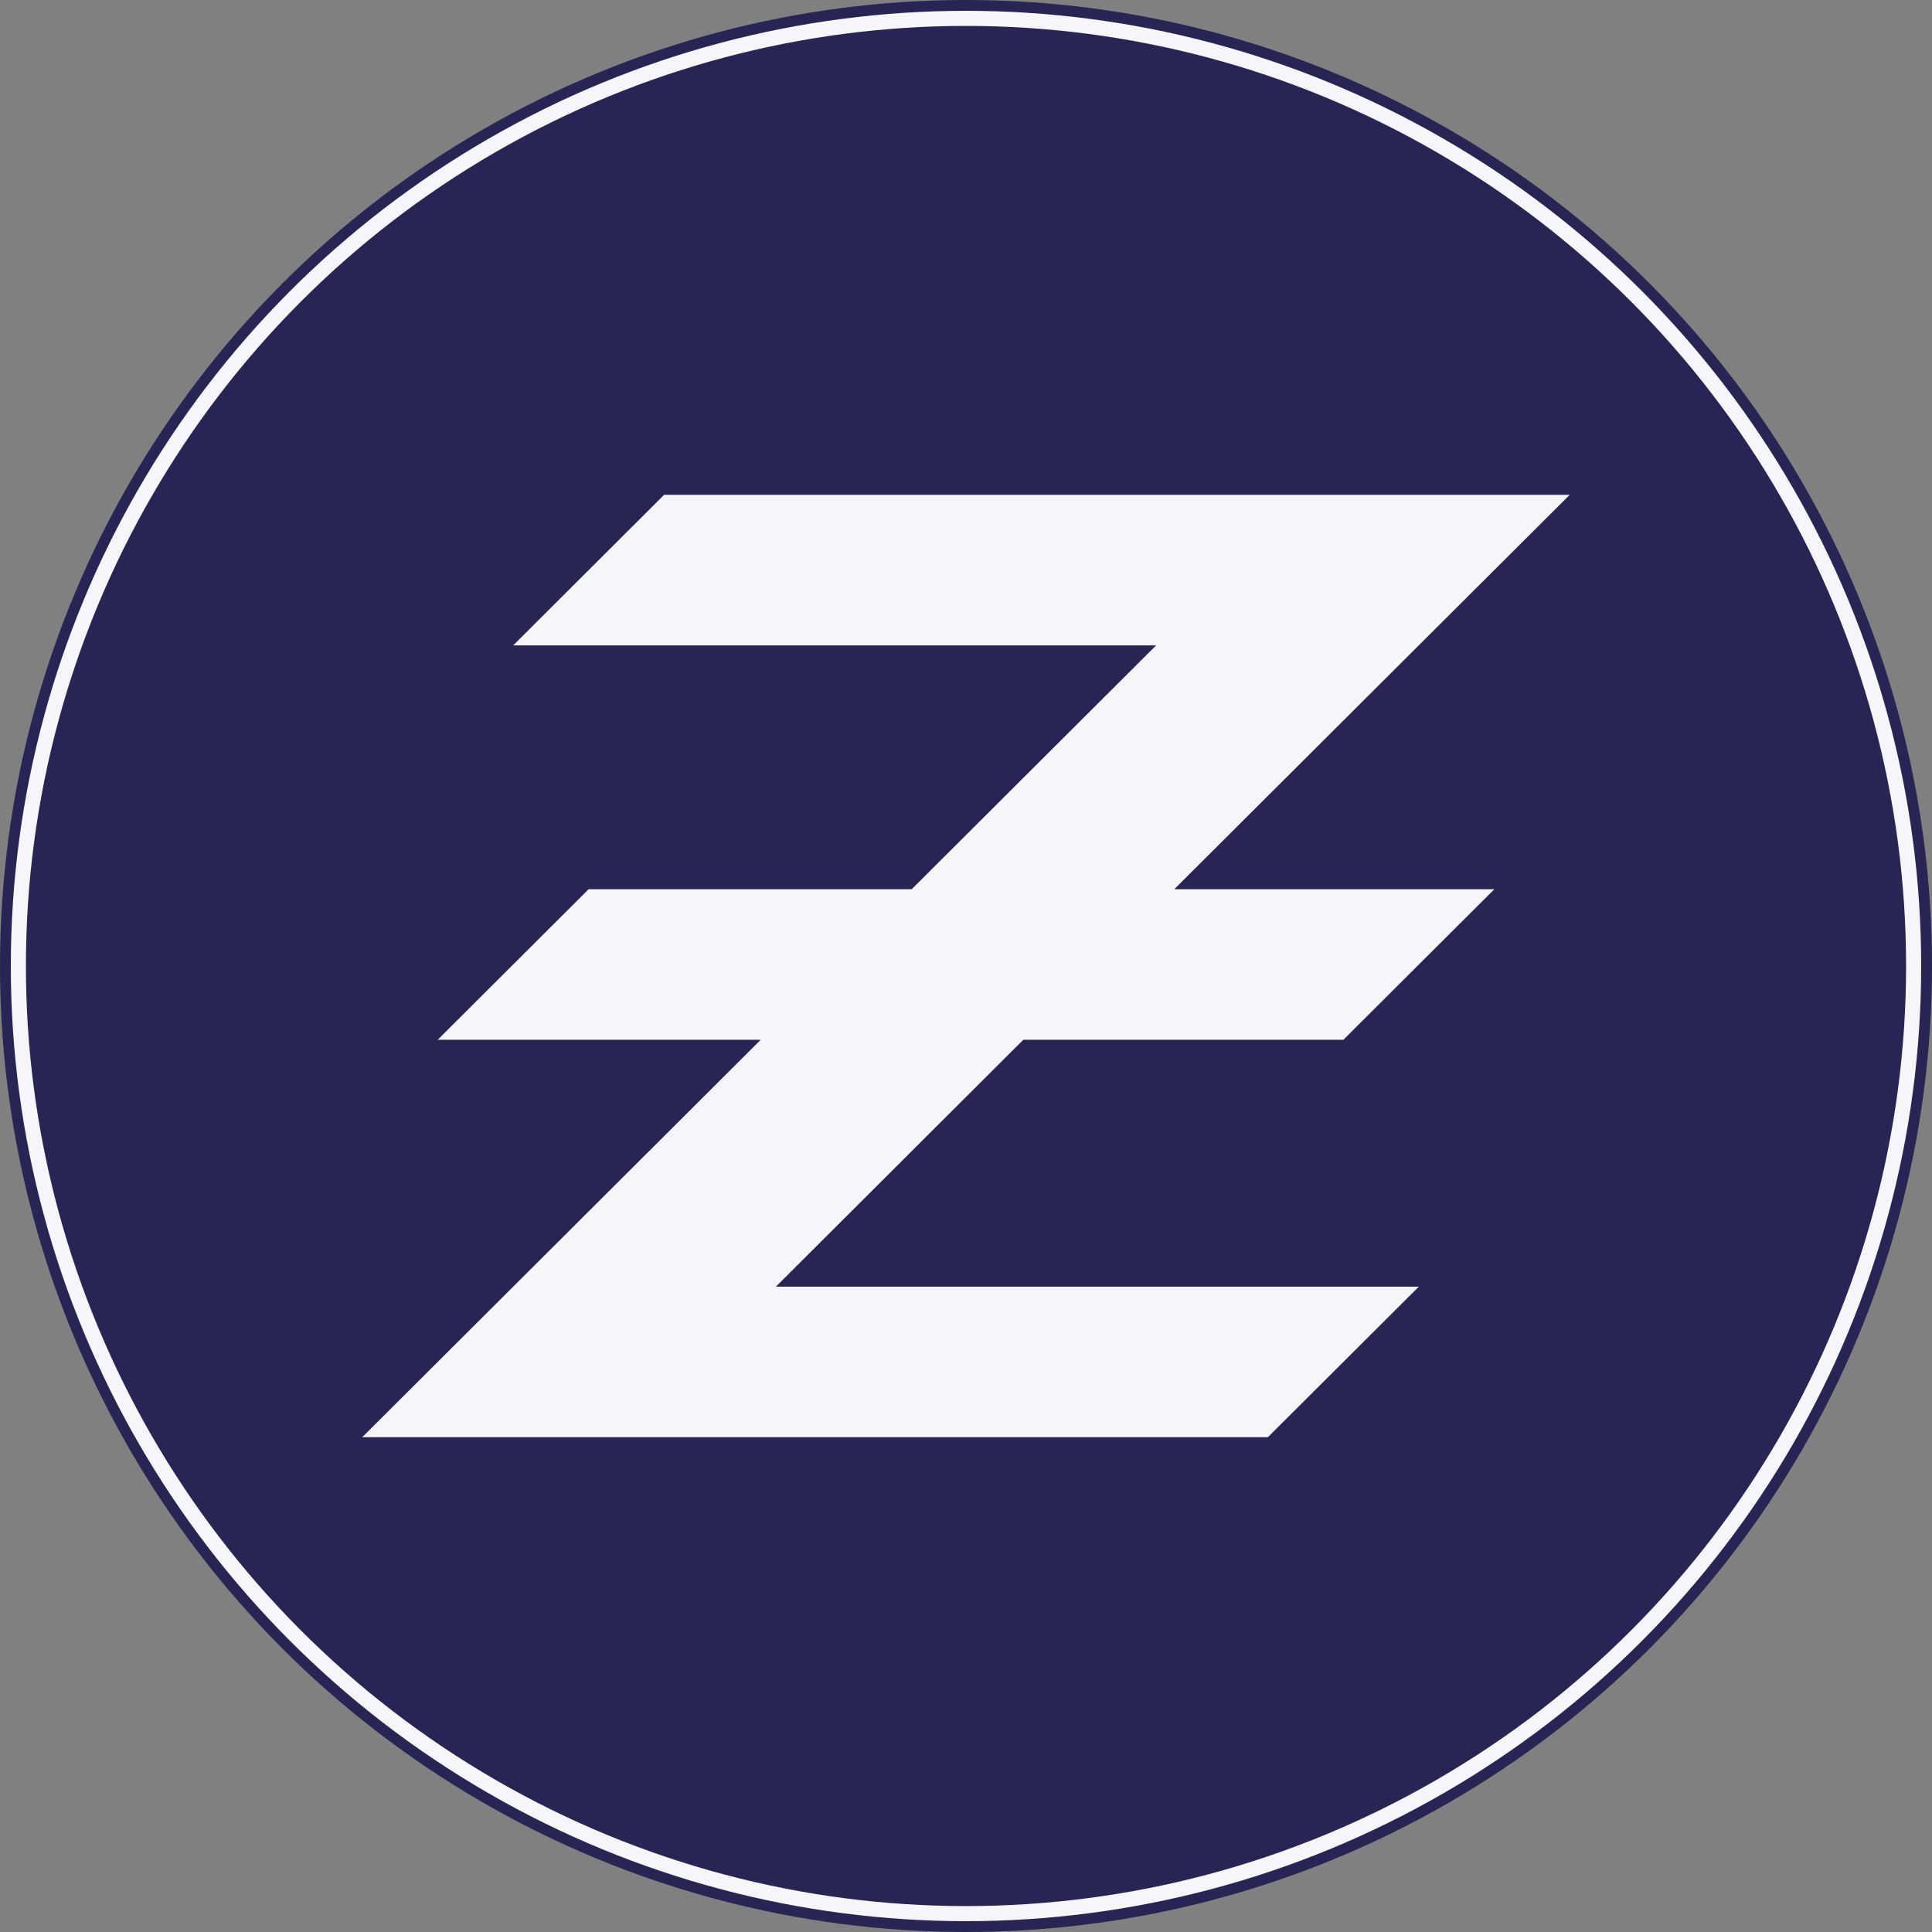 <svg viewBox="0 0 128 128" xmlns="http://www.w3.org/2000/svg" fill="none"><rect x="0" y="0" width="128" height="128" fill="#808080" stroke="none"/><circle cx="64" cy="64" r="64" fill="#282554"/><circle cx="64" cy="64" r="62.783" stroke="#f5f5fa"/><path d="M44 32.781h60L77.797 58.914h21.206l-10 9.974H67.797L51.403 85.246H94l-10 9.972H24l26.401-26.33H28.997l10-9.974h21.404l16.196-16.156H34l10-9.977z" fill="#f5f5fa"/></svg>